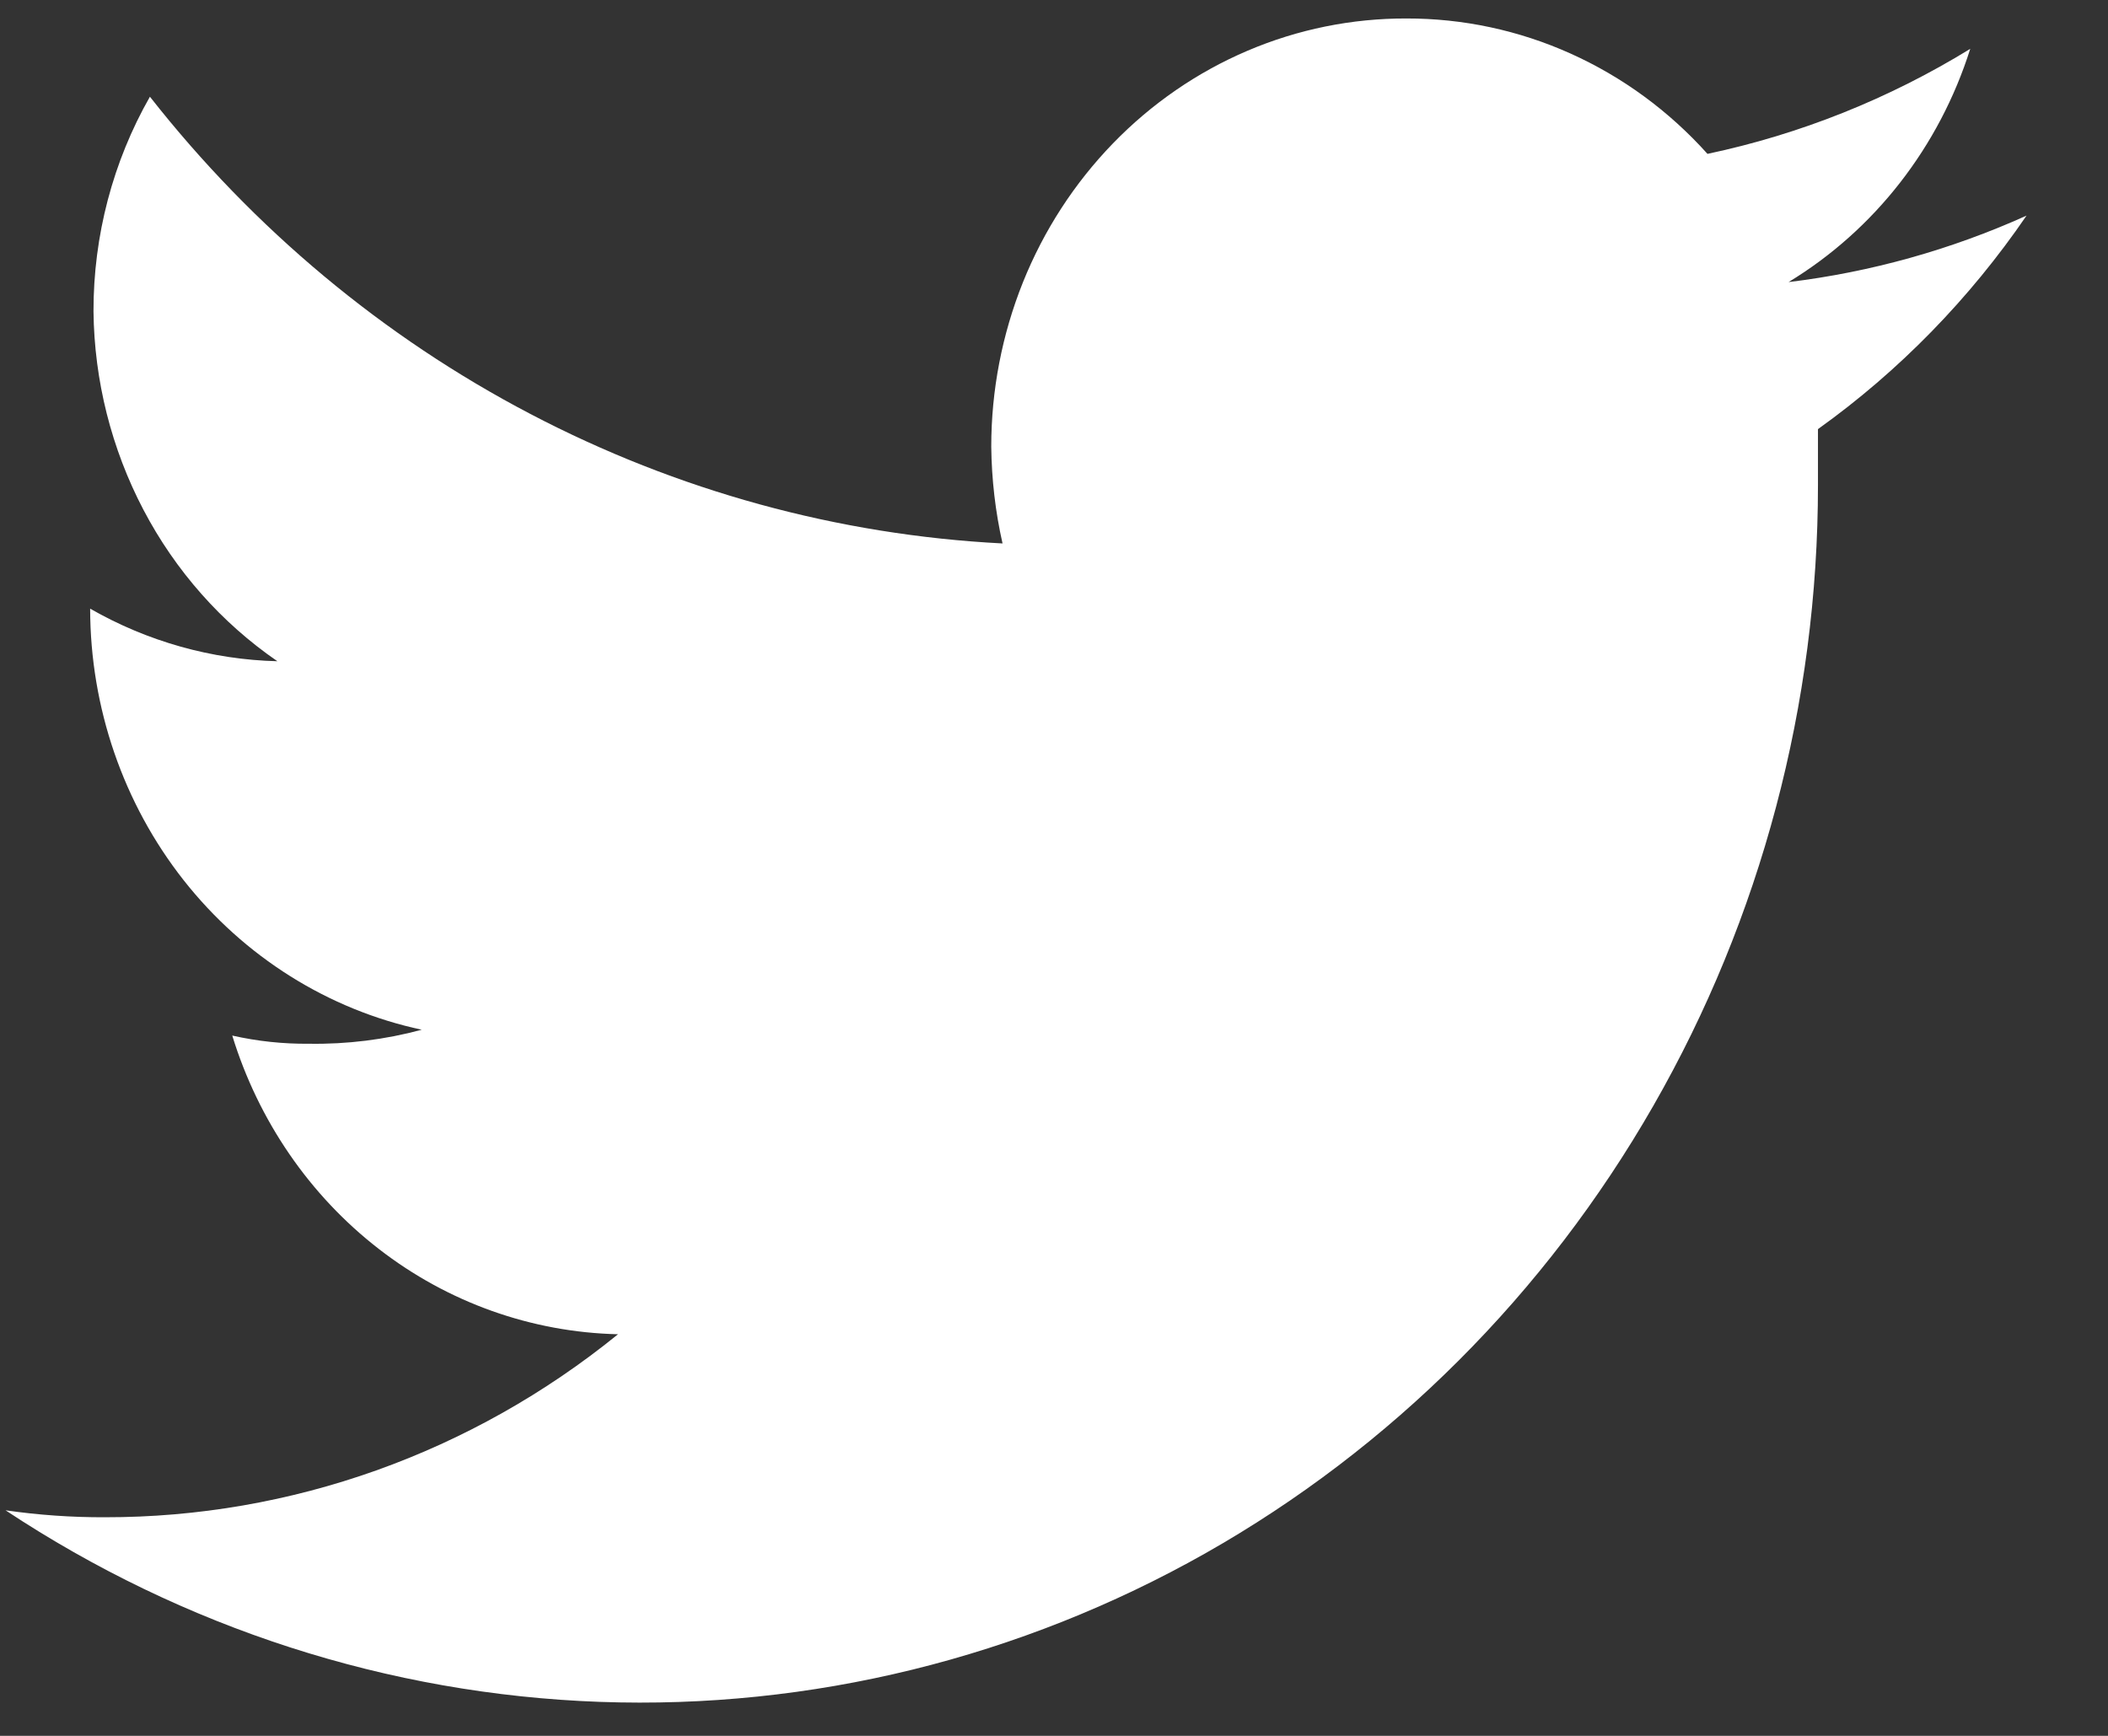 <svg width="17" height="14" viewBox="0 0 17 14" fill="none" xmlns="http://www.w3.org/2000/svg">
<rect x="0" y="0" width="17" height="14" fill="#333333" stroke="none"/>
<path d="M16.343 1.739C15.733 2.014 15.086 2.195 14.424 2.275C15.118 1.854 15.639 1.185 15.889 0.394C15.233 0.797 14.517 1.083 13.77 1.241C13.46 0.895 13.084 0.62 12.666 0.432C12.248 0.244 11.797 0.148 11.341 0.149C10.902 0.148 10.467 0.236 10.061 0.409C9.655 0.582 9.286 0.836 8.975 1.157C8.664 1.478 8.417 1.859 8.249 2.278C8.081 2.698 7.994 3.148 7.994 3.602C7.997 3.865 8.027 4.127 8.085 4.383C6.759 4.315 5.461 3.959 4.276 3.338C3.091 2.718 2.046 1.846 1.209 0.78C0.91 1.304 0.753 1.902 0.754 2.511C0.76 3.07 0.899 3.62 1.157 4.112C1.415 4.604 1.786 5.023 2.237 5.333C1.708 5.32 1.19 5.174 0.727 4.909C0.728 5.707 0.994 6.48 1.481 7.099C1.968 7.717 2.646 8.143 3.401 8.305C3.104 8.385 2.798 8.423 2.492 8.418C2.284 8.42 2.076 8.398 1.873 8.352C2.084 9.039 2.497 9.641 3.055 10.073C3.612 10.505 4.287 10.745 4.984 10.761C3.804 11.719 2.346 12.239 0.845 12.237C0.578 12.238 0.31 12.219 0.045 12.181C1.48 13.131 3.135 13.665 4.838 13.726C6.54 13.787 8.227 13.372 9.722 12.527C11.217 11.681 12.464 10.435 13.333 8.919C14.202 7.404 14.661 5.674 14.661 3.912C14.661 3.762 14.661 3.611 14.661 3.461C15.315 2.993 15.884 2.41 16.343 1.739Z" fill="white"/>
</svg>

